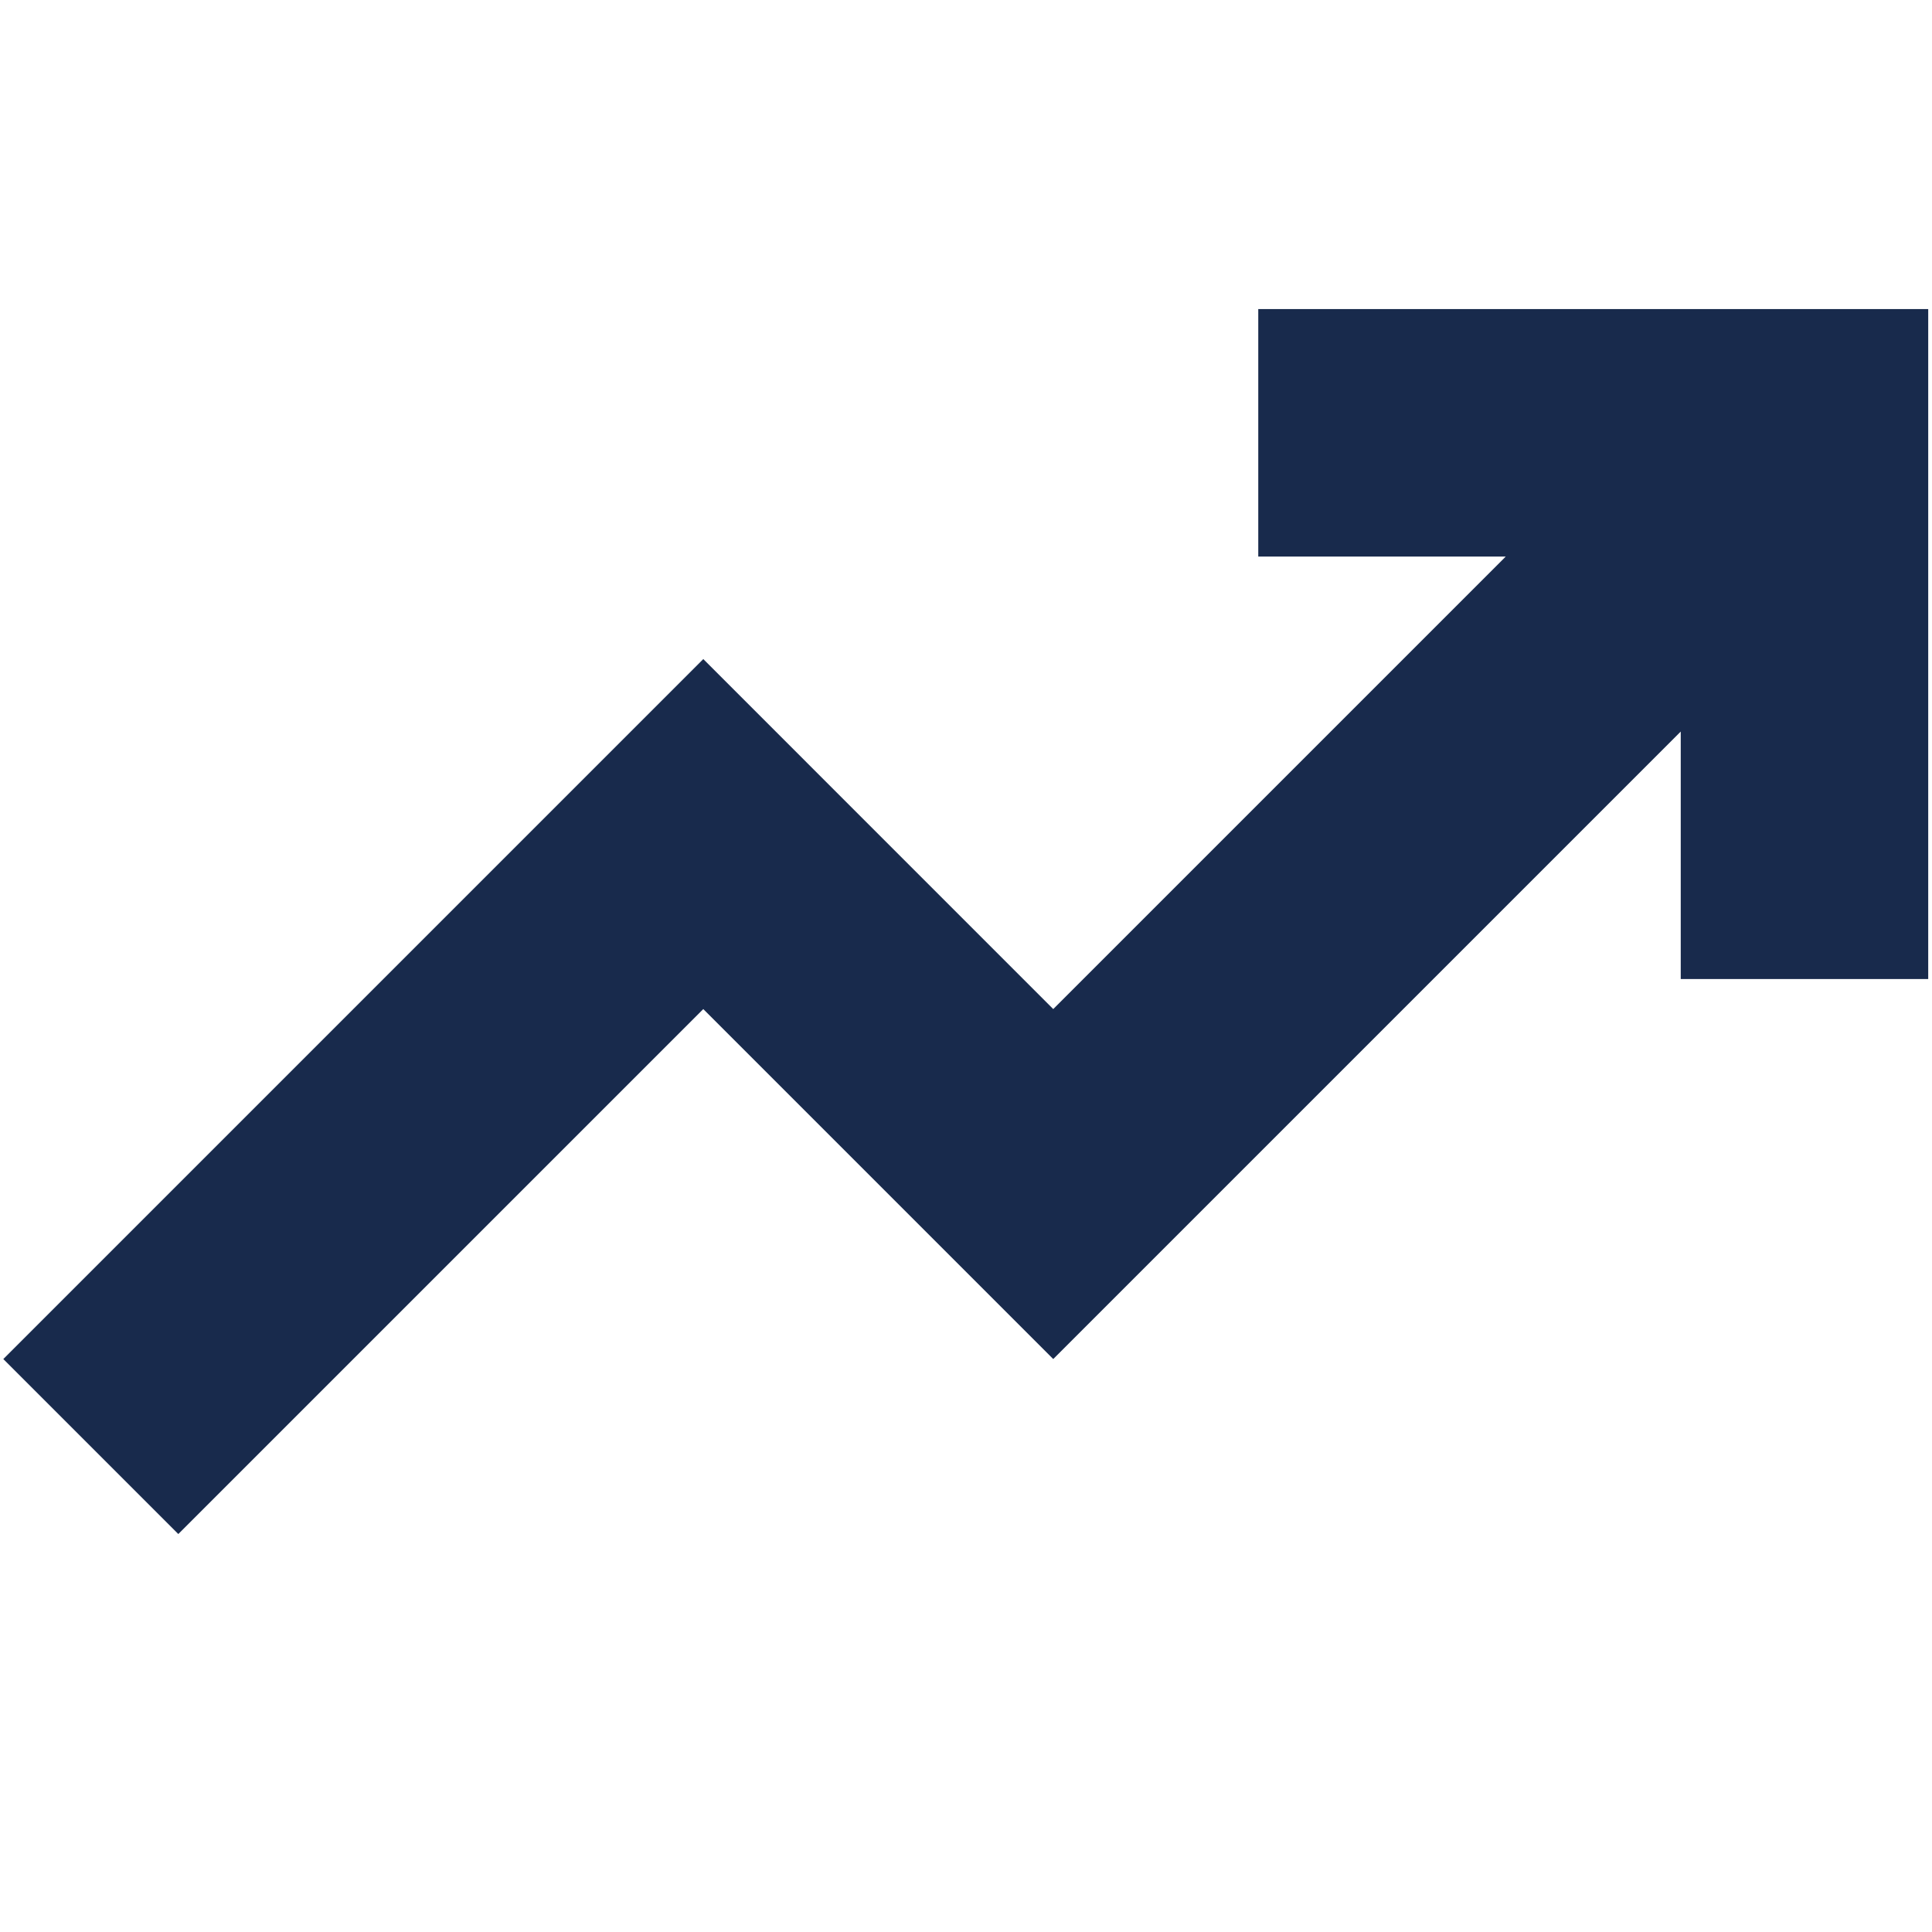 <?xml version="1.0" encoding="UTF-8"?> <svg xmlns="http://www.w3.org/2000/svg" xmlns:xlink="http://www.w3.org/1999/xlink" version="1.1" id="Ebene_1" x="0px" y="0px" width="150px" height="150px" viewBox="0 0 150 150" xml:space="preserve"> <polygon fill="#182A4C" points="97.691,23.997 97.691,43.212 116.905,43.212 81.773,78.344 54.603,51.17 0.257,105.516 13.843,119.102 54.603,78.344 81.773,105.516 130.492,56.798 130.492,56.798 130.492,76.013 149.706,76.011 149.706,23.997 "></polygon> </svg> 